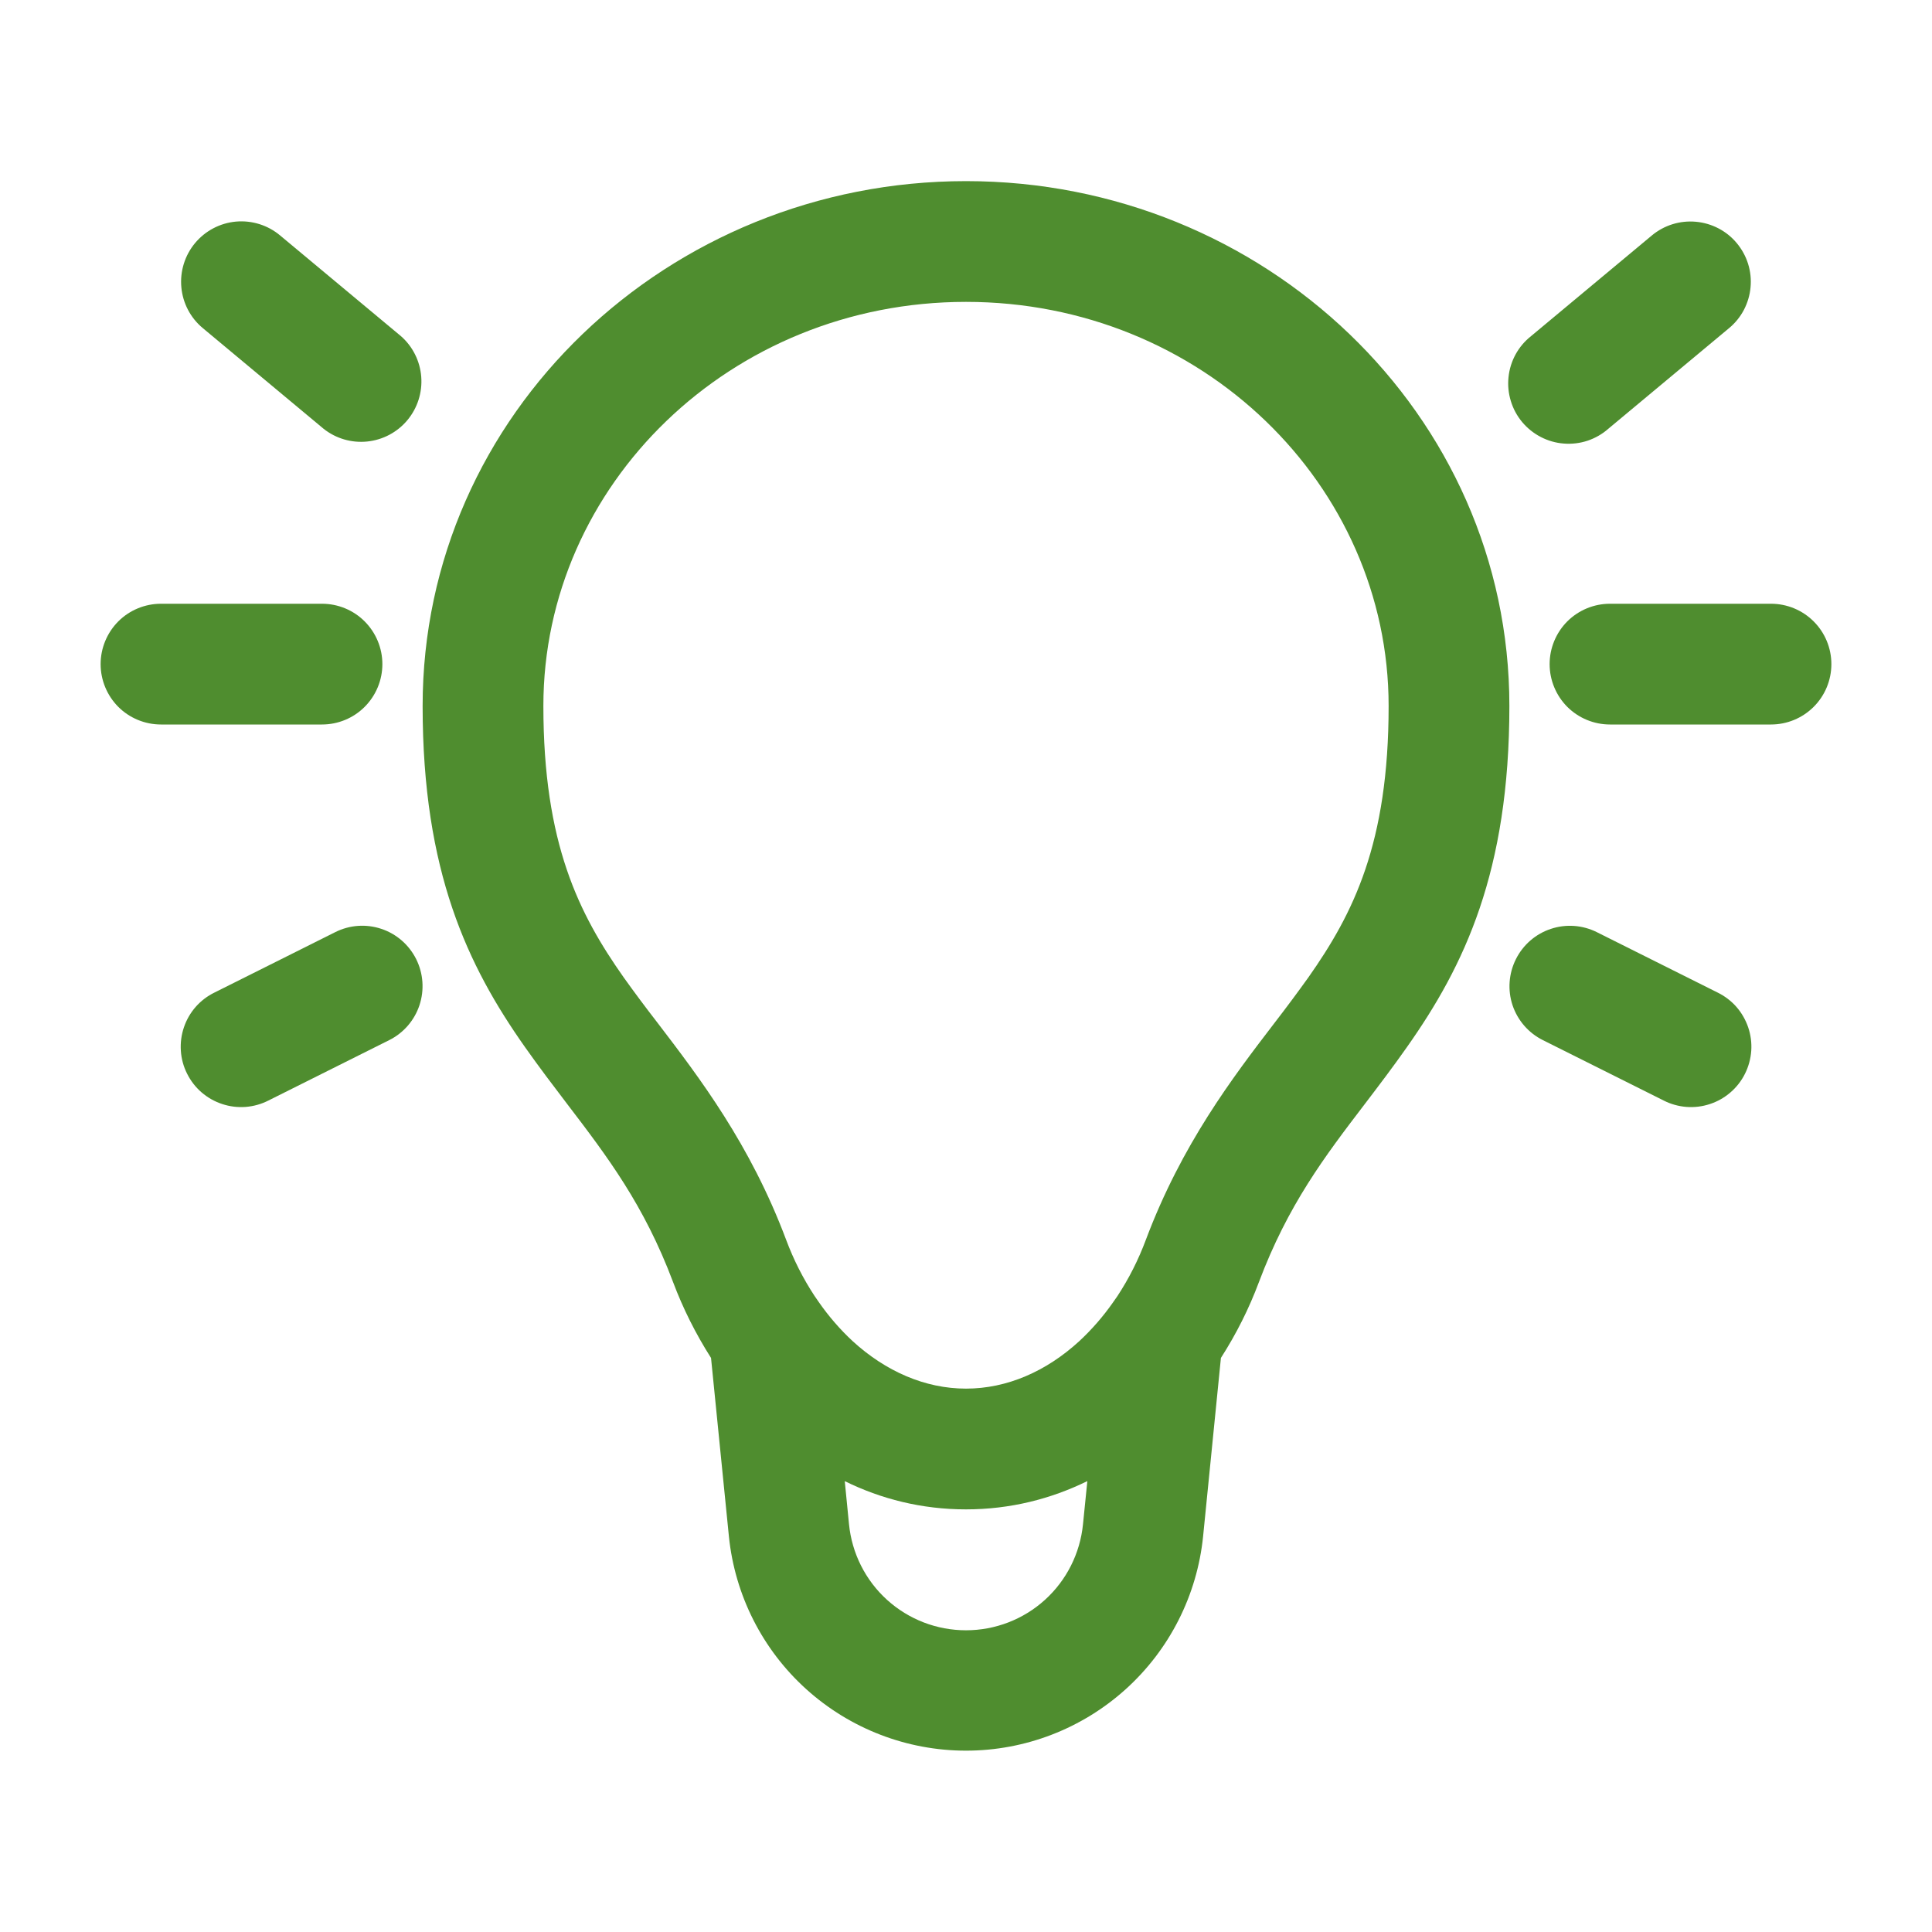 <svg width="36" height="36" viewBox="0 0 36 36" fill="none" xmlns="http://www.w3.org/2000/svg">
<path d="M18 5.625C22.392 5.625 25.875 9.037 25.875 13.155C25.875 15.72 25.215 17.026 24.378 18.215C24.188 18.48 23.98 18.761 23.753 19.055C22.966 20.082 22.021 21.32 21.351 23.103C21.214 23.471 21.037 23.822 20.822 24.15L20.738 24.27C20.554 24.533 20.343 24.775 20.108 24.993C19.498 25.551 18.767 25.875 18 25.875C17.235 25.875 16.502 25.551 15.891 24.993C15.656 24.775 15.445 24.532 15.261 24.268L15.178 24.148C14.963 23.821 14.786 23.47 14.649 23.103C13.979 21.318 13.034 20.082 12.248 19.053C12.034 18.777 11.825 18.497 11.622 18.213C10.787 17.028 10.125 15.72 10.125 13.153C10.125 9.037 13.61 5.625 18 5.625ZM22.75 25.303C23.038 24.854 23.276 24.378 23.457 23.893C24 22.449 24.684 21.55 25.434 20.568C25.689 20.233 25.951 19.889 26.218 19.509C27.284 17.997 28.125 16.247 28.125 13.153C28.125 7.712 23.55 3.375 18 3.375C12.45 3.375 7.875 7.712 7.875 13.155C7.875 16.245 8.716 17.997 9.781 19.509C10.049 19.889 10.311 20.233 10.566 20.568C11.316 21.55 12 22.449 12.543 23.893C12.725 24.378 12.963 24.854 13.249 25.303L13.582 28.628C13.693 29.722 14.206 30.737 15.023 31.475C15.839 32.212 16.9 32.621 18 32.621C19.1 32.621 20.161 32.212 20.977 31.475C21.794 30.737 22.307 29.722 22.418 28.628L22.75 25.303ZM20.261 27.599L20.18 28.402C20.126 28.944 19.874 29.446 19.471 29.811C19.068 30.176 18.544 30.378 18 30.378C17.456 30.378 16.932 30.176 16.529 29.811C16.126 29.446 15.874 28.944 15.82 28.402L15.741 27.599C16.416 27.931 17.174 28.125 18 28.125C18.825 28.125 19.584 27.93 20.259 27.599M3.635 4.529C3.826 4.3 4.1 4.156 4.397 4.129C4.694 4.103 4.99 4.195 5.218 4.386L7.468 6.261C7.69 6.454 7.826 6.727 7.849 7.019C7.872 7.312 7.78 7.602 7.592 7.828C7.404 8.054 7.135 8.197 6.843 8.227C6.551 8.257 6.259 8.172 6.029 7.989L3.779 6.114C3.549 5.923 3.406 5.649 3.379 5.352C3.352 5.055 3.444 4.758 3.635 4.529ZM32.362 4.53C32.457 4.644 32.529 4.775 32.573 4.916C32.617 5.057 32.633 5.205 32.619 5.353C32.606 5.5 32.563 5.643 32.495 5.774C32.426 5.905 32.332 6.021 32.218 6.115L29.968 7.99C29.856 8.089 29.724 8.164 29.582 8.212C29.439 8.259 29.289 8.277 29.139 8.265C28.99 8.254 28.844 8.212 28.711 8.143C28.578 8.074 28.459 7.979 28.363 7.864C28.267 7.749 28.195 7.615 28.152 7.472C28.108 7.329 28.093 7.178 28.109 7.028C28.124 6.879 28.169 6.735 28.241 6.603C28.313 6.472 28.411 6.356 28.529 6.263L30.779 4.388C31.008 4.197 31.303 4.105 31.6 4.132C31.897 4.159 32.172 4.301 32.362 4.53ZM1.875 12.375C1.875 12.077 1.994 11.79 2.204 11.579C2.415 11.368 2.702 11.25 3 11.25H6C6.298 11.25 6.585 11.368 6.795 11.579C7.006 11.79 7.125 12.077 7.125 12.375C7.125 12.673 7.006 12.96 6.795 13.171C6.585 13.382 6.298 13.5 6 13.5H3C2.702 13.5 2.415 13.382 2.204 13.171C1.994 12.96 1.875 12.673 1.875 12.375ZM28.875 12.375C28.875 12.077 28.994 11.79 29.204 11.579C29.416 11.368 29.702 11.25 30 11.25H33C33.298 11.25 33.584 11.368 33.795 11.579C34.007 11.79 34.125 12.077 34.125 12.375C34.125 12.673 34.007 12.96 33.795 13.171C33.584 13.382 33.298 13.5 33 13.5H30C29.702 13.5 29.416 13.382 29.204 13.171C28.994 12.96 28.875 12.673 28.875 12.375ZM7.755 17.872C7.888 18.139 7.91 18.448 7.816 18.731C7.722 19.014 7.519 19.248 7.253 19.381L5.003 20.506C4.87 20.574 4.726 20.614 4.578 20.626C4.43 20.637 4.281 20.619 4.14 20.572C3.999 20.526 3.869 20.452 3.756 20.355C3.644 20.258 3.552 20.139 3.486 20.006C3.419 19.874 3.38 19.729 3.37 19.581C3.36 19.433 3.379 19.284 3.427 19.143C3.474 19.003 3.549 18.873 3.647 18.761C3.745 18.65 3.864 18.559 3.998 18.494L6.247 17.369C6.514 17.235 6.823 17.213 7.106 17.308C7.389 17.402 7.622 17.606 7.755 17.872ZM28.247 17.872C28.38 17.606 28.613 17.403 28.896 17.309C29.179 17.214 29.487 17.236 29.754 17.369L32.004 18.494C32.137 18.559 32.257 18.65 32.355 18.761C32.453 18.873 32.527 19.003 32.575 19.143C32.623 19.284 32.642 19.433 32.632 19.581C32.621 19.729 32.582 19.874 32.516 20.006C32.45 20.139 32.358 20.258 32.245 20.355C32.133 20.452 32.003 20.526 31.862 20.572C31.721 20.619 31.572 20.637 31.424 20.626C31.276 20.614 31.131 20.574 30.999 20.506L28.749 19.381C28.482 19.248 28.279 19.014 28.184 18.731C28.09 18.448 28.113 18.139 28.247 17.872Z" fill="#4F8D2F"/>
</svg>
